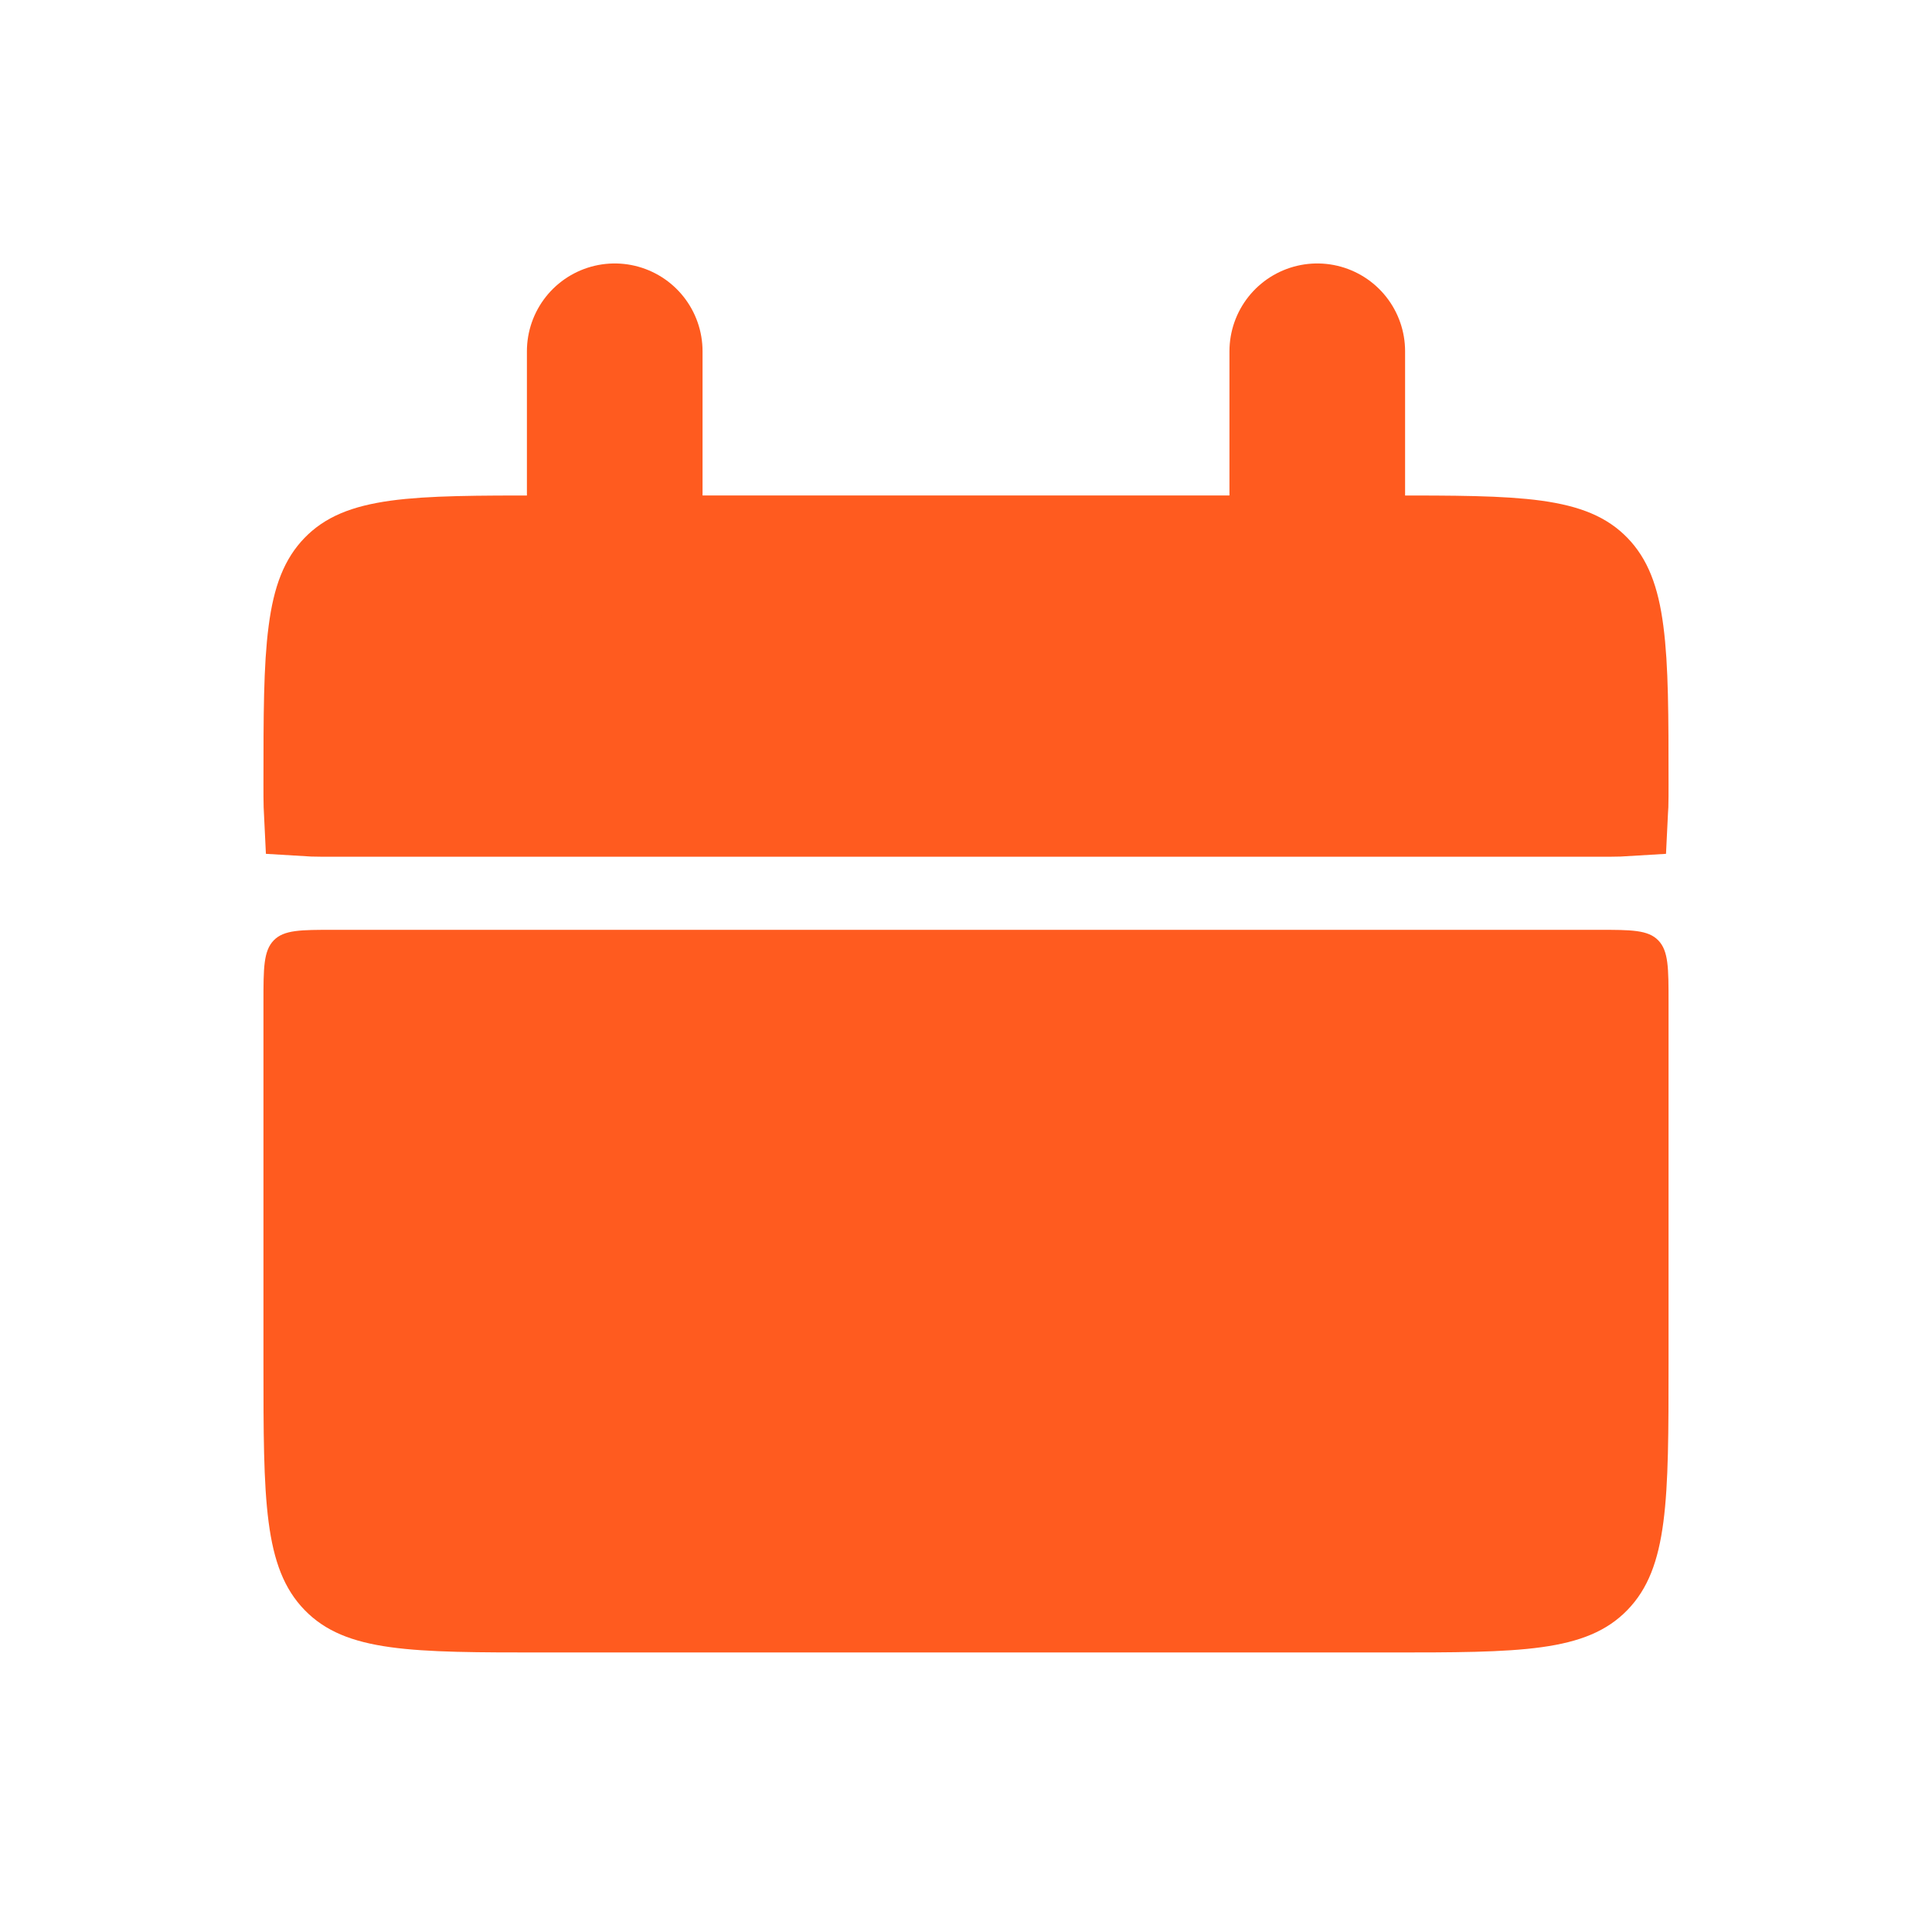 <svg width="22" height="22" viewBox="0 0 22 22" fill="none" xmlns="http://www.w3.org/2000/svg">
<path d="M6.2 6.142H15.8C16.569 6.142 17.094 6.143 17.487 6.197C17.865 6.25 18.046 6.342 18.173 6.473C18.301 6.605 18.394 6.798 18.445 7.192C18.499 7.6 18.5 8.143 18.5 8.933C18.5 9.031 18.5 9.11 18.498 9.177C18.497 9.205 18.494 9.229 18.493 9.25C18.476 9.251 18.457 9.253 18.436 9.254C18.371 9.256 18.296 9.256 18.2 9.256H3.8C3.704 9.256 3.628 9.256 3.563 9.254C3.542 9.253 3.523 9.251 3.506 9.25C3.505 9.229 3.503 9.205 3.502 9.177C3.5 9.11 3.5 9.031 3.5 8.933C3.5 8.143 3.501 7.6 3.555 7.192C3.606 6.798 3.699 6.605 3.827 6.473C3.954 6.342 4.135 6.25 4.513 6.197C4.906 6.143 5.431 6.142 6.2 6.142Z" fill="#FF5B1F" stroke="#FF5B1F"/>
<path d="M3.469 18.334C3 17.852 3 17.077 3 15.525V11.411C3 11.024 3 10.829 3.117 10.708C3.234 10.588 3.423 10.588 3.8 10.588H18.2C18.576 10.588 18.766 10.588 18.883 10.708C19 10.829 19 11.023 19 11.411V15.525C19 17.077 19 17.852 18.531 18.334C18.062 18.817 17.309 18.817 15.8 18.817H6.2C4.691 18.817 3.938 18.817 3.469 18.334Z" fill="#FF5B1F"/>
<path d="M7 4V6.469V4ZM15 4V6.469V4Z" fill="#FF5B1F"/>
<path d="M7 4V6.469M15 4V6.469" stroke="#FF5B1F" stroke-width="2" stroke-linecap="round"/>
</svg>
